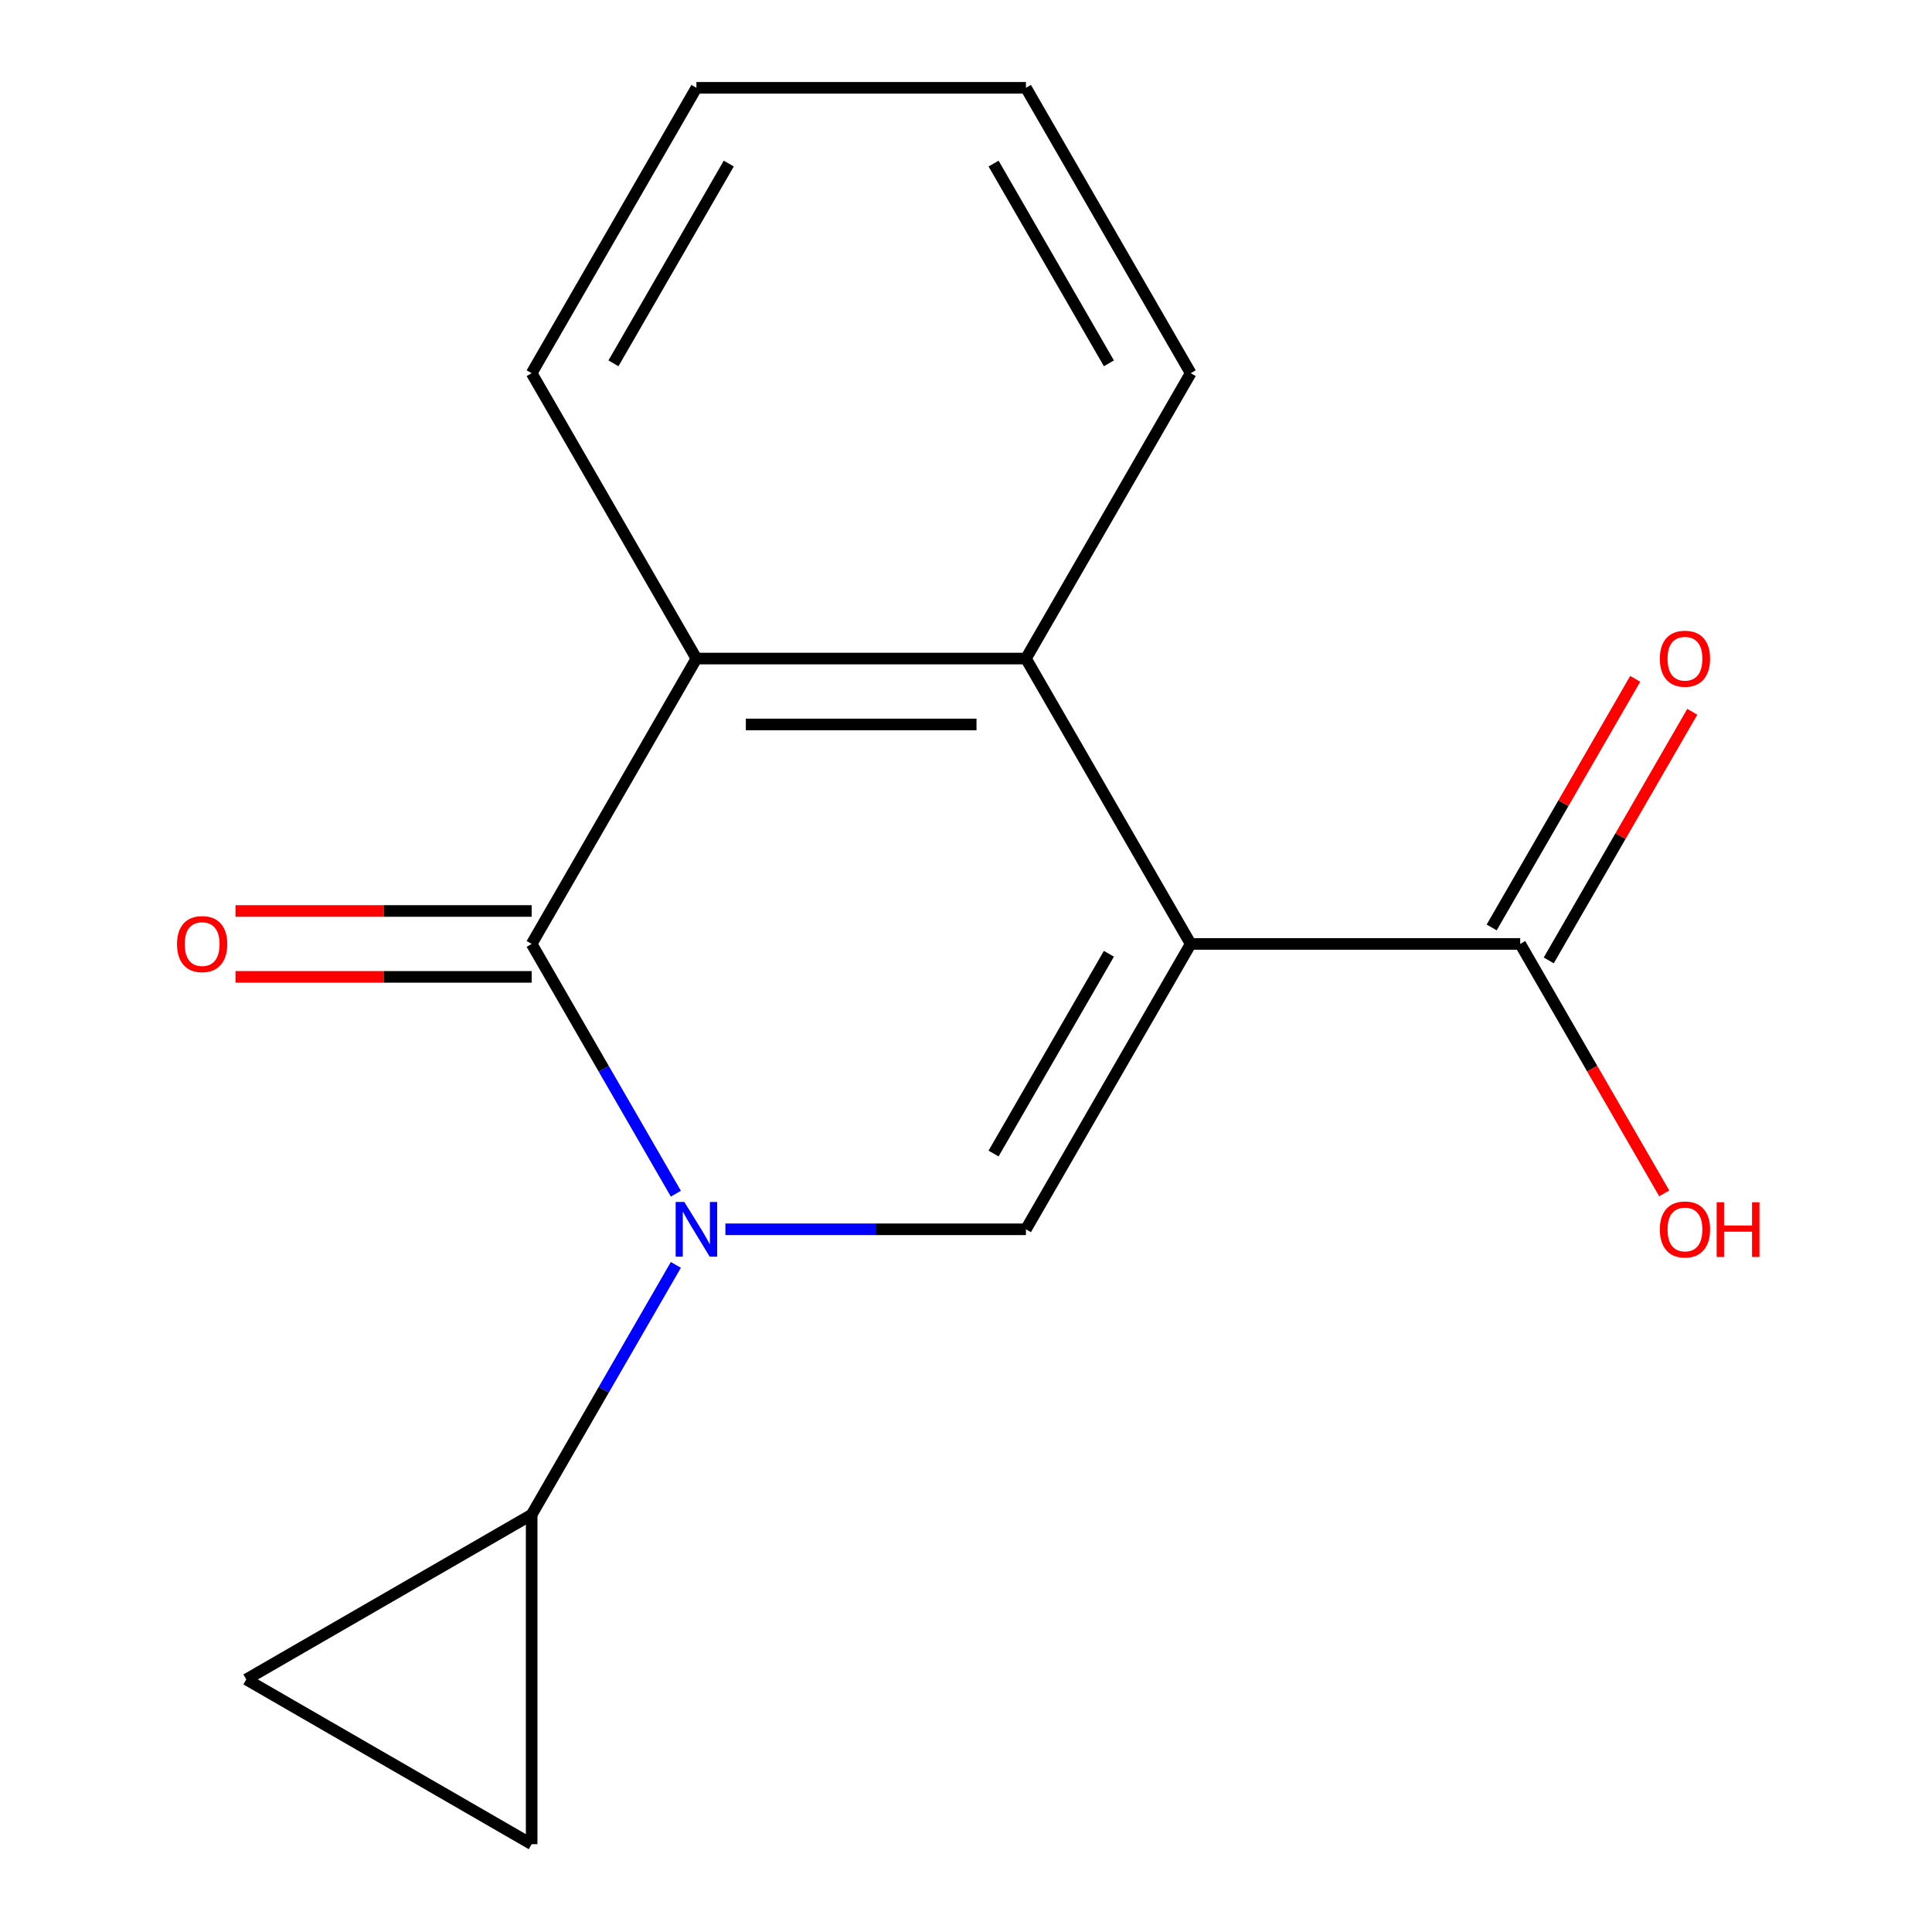 <?xml version='1.0' encoding='iso-8859-1'?>
<svg version='1.1' baseProfile='full'
              xmlns='http://www.w3.org/2000/svg'
                      xmlns:rdkit='http://www.rdkit.org/xml'
                      xmlns:xlink='http://www.w3.org/1999/xlink'
                  xml:space='preserve'
width='1000px' height='1000px' viewBox='0 0 1000 1000'>
<!-- END OF HEADER -->
<rect style='opacity:1.0;fill:#FFFFFF;stroke:none' width='1000' height='1000' x='0' y='0'> </rect>
<path class='bond-2' d='M 616.3,488.575 L 531.021,636.282' style='fill:none;fill-rule:evenodd;stroke:#000000;stroke-width:6px;stroke-linecap:butt;stroke-linejoin:miter;stroke-opacity:1' />
<path class='bond-2' d='M 573.966,493.675 L 514.272,597.07' style='fill:none;fill-rule:evenodd;stroke:#000000;stroke-width:6px;stroke-linecap:butt;stroke-linejoin:miter;stroke-opacity:1' />
<path class='bond-3' d='M 616.3,488.575 L 531.021,340.868' style='fill:none;fill-rule:evenodd;stroke:#000000;stroke-width:6px;stroke-linecap:butt;stroke-linejoin:miter;stroke-opacity:1' />
<path class='bond-6' d='M 616.3,488.575 L 786.857,488.575' style='fill:none;fill-rule:evenodd;stroke:#000000;stroke-width:6px;stroke-linecap:butt;stroke-linejoin:miter;stroke-opacity:1' />
<path class='bond-0' d='M 375.468,636.282 L 453.245,636.282' style='fill:none;fill-rule:evenodd;stroke:#0000FF;stroke-width:6px;stroke-linecap:butt;stroke-linejoin:miter;stroke-opacity:1' />
<path class='bond-0' d='M 453.245,636.282 L 531.021,636.282' style='fill:none;fill-rule:evenodd;stroke:#000000;stroke-width:6px;stroke-linecap:butt;stroke-linejoin:miter;stroke-opacity:1' />
<path class='bond-5' d='M 349.827,654.706 L 312.506,719.347' style='fill:none;fill-rule:evenodd;stroke:#0000FF;stroke-width:6px;stroke-linecap:butt;stroke-linejoin:miter;stroke-opacity:1' />
<path class='bond-5' d='M 312.506,719.347 L 275.185,783.988' style='fill:none;fill-rule:evenodd;stroke:#000000;stroke-width:6px;stroke-linecap:butt;stroke-linejoin:miter;stroke-opacity:1' />
<path class='bond-16' d='M 349.827,617.858 L 312.506,553.216' style='fill:none;fill-rule:evenodd;stroke:#0000FF;stroke-width:6px;stroke-linecap:butt;stroke-linejoin:miter;stroke-opacity:1' />
<path class='bond-16' d='M 312.506,553.216 L 275.185,488.575' style='fill:none;fill-rule:evenodd;stroke:#000000;stroke-width:6px;stroke-linecap:butt;stroke-linejoin:miter;stroke-opacity:1' />
<path class='bond-1' d='M 275.185,488.575 L 360.464,340.868' style='fill:none;fill-rule:evenodd;stroke:#000000;stroke-width:6px;stroke-linecap:butt;stroke-linejoin:miter;stroke-opacity:1' />
<path class='bond-9' d='M 275.185,471.519 L 198.539,471.519' style='fill:none;fill-rule:evenodd;stroke:#000000;stroke-width:6px;stroke-linecap:butt;stroke-linejoin:miter;stroke-opacity:1' />
<path class='bond-9' d='M 198.539,471.519 L 121.892,471.519' style='fill:none;fill-rule:evenodd;stroke:#FF0000;stroke-width:6px;stroke-linecap:butt;stroke-linejoin:miter;stroke-opacity:1' />
<path class='bond-9' d='M 275.185,505.631 L 198.539,505.631' style='fill:none;fill-rule:evenodd;stroke:#000000;stroke-width:6px;stroke-linecap:butt;stroke-linejoin:miter;stroke-opacity:1' />
<path class='bond-9' d='M 198.539,505.631 L 121.892,505.631' style='fill:none;fill-rule:evenodd;stroke:#FF0000;stroke-width:6px;stroke-linecap:butt;stroke-linejoin:miter;stroke-opacity:1' />
<path class='bond-4' d='M 531.021,340.868 L 360.464,340.868' style='fill:none;fill-rule:evenodd;stroke:#000000;stroke-width:6px;stroke-linecap:butt;stroke-linejoin:miter;stroke-opacity:1' />
<path class='bond-4' d='M 505.438,374.979 L 386.048,374.979' style='fill:none;fill-rule:evenodd;stroke:#000000;stroke-width:6px;stroke-linecap:butt;stroke-linejoin:miter;stroke-opacity:1' />
<path class='bond-12' d='M 531.021,340.868 L 616.3,193.161' style='fill:none;fill-rule:evenodd;stroke:#000000;stroke-width:6px;stroke-linecap:butt;stroke-linejoin:miter;stroke-opacity:1' />
<path class='bond-13' d='M 360.464,340.868 L 275.185,193.161' style='fill:none;fill-rule:evenodd;stroke:#000000;stroke-width:6px;stroke-linecap:butt;stroke-linejoin:miter;stroke-opacity:1' />
<path class='bond-7' d='M 275.185,783.988 L 275.185,954.545' style='fill:none;fill-rule:evenodd;stroke:#000000;stroke-width:6px;stroke-linecap:butt;stroke-linejoin:miter;stroke-opacity:1' />
<path class='bond-8' d='M 275.185,783.988 L 127.479,869.267' style='fill:none;fill-rule:evenodd;stroke:#000000;stroke-width:6px;stroke-linecap:butt;stroke-linejoin:miter;stroke-opacity:1' />
<path class='bond-10' d='M 801.627,497.103 L 838.775,432.761' style='fill:none;fill-rule:evenodd;stroke:#000000;stroke-width:6px;stroke-linecap:butt;stroke-linejoin:miter;stroke-opacity:1' />
<path class='bond-10' d='M 838.775,432.761 L 875.922,368.42' style='fill:none;fill-rule:evenodd;stroke:#FF0000;stroke-width:6px;stroke-linecap:butt;stroke-linejoin:miter;stroke-opacity:1' />
<path class='bond-10' d='M 772.086,480.047 L 809.234,415.706' style='fill:none;fill-rule:evenodd;stroke:#000000;stroke-width:6px;stroke-linecap:butt;stroke-linejoin:miter;stroke-opacity:1' />
<path class='bond-10' d='M 809.234,415.706 L 846.381,351.364' style='fill:none;fill-rule:evenodd;stroke:#FF0000;stroke-width:6px;stroke-linecap:butt;stroke-linejoin:miter;stroke-opacity:1' />
<path class='bond-11' d='M 786.857,488.575 L 824.131,553.136' style='fill:none;fill-rule:evenodd;stroke:#000000;stroke-width:6px;stroke-linecap:butt;stroke-linejoin:miter;stroke-opacity:1' />
<path class='bond-11' d='M 824.131,553.136 L 861.406,617.698' style='fill:none;fill-rule:evenodd;stroke:#FF0000;stroke-width:6px;stroke-linecap:butt;stroke-linejoin:miter;stroke-opacity:1' />
<path class='bond-18' d='M 275.185,954.545 L 127.479,869.267' style='fill:none;fill-rule:evenodd;stroke:#000000;stroke-width:6px;stroke-linecap:butt;stroke-linejoin:miter;stroke-opacity:1' />
<path class='bond-15' d='M 616.3,193.161 L 531.021,45.455' style='fill:none;fill-rule:evenodd;stroke:#000000;stroke-width:6px;stroke-linecap:butt;stroke-linejoin:miter;stroke-opacity:1' />
<path class='bond-15' d='M 573.966,188.061 L 514.272,84.666' style='fill:none;fill-rule:evenodd;stroke:#000000;stroke-width:6px;stroke-linecap:butt;stroke-linejoin:miter;stroke-opacity:1' />
<path class='bond-17' d='M 275.185,193.161 L 360.464,45.455' style='fill:none;fill-rule:evenodd;stroke:#000000;stroke-width:6px;stroke-linecap:butt;stroke-linejoin:miter;stroke-opacity:1' />
<path class='bond-17' d='M 317.519,188.061 L 377.214,84.666' style='fill:none;fill-rule:evenodd;stroke:#000000;stroke-width:6px;stroke-linecap:butt;stroke-linejoin:miter;stroke-opacity:1' />
<path class='bond-14' d='M 360.464,45.455 L 531.021,45.455' style='fill:none;fill-rule:evenodd;stroke:#000000;stroke-width:6px;stroke-linecap:butt;stroke-linejoin:miter;stroke-opacity:1' />
<path  class='atom-1' d='M 354.204 622.122
L 363.484 637.122
Q 364.404 638.602, 365.884 641.282
Q 367.364 643.962, 367.444 644.122
L 367.444 622.122
L 371.204 622.122
L 371.204 650.442
L 367.324 650.442
L 357.364 634.042
Q 356.204 632.122, 354.964 629.922
Q 353.764 627.722, 353.404 627.042
L 353.404 650.442
L 349.724 650.442
L 349.724 622.122
L 354.204 622.122
' fill='#0000FF'/>
<path  class='atom-10' d='M 91.628 488.655
Q 91.628 481.855, 94.988 478.055
Q 98.348 474.255, 104.628 474.255
Q 110.908 474.255, 114.268 478.055
Q 117.628 481.855, 117.628 488.655
Q 117.628 495.535, 114.228 499.455
Q 110.828 503.335, 104.628 503.335
Q 98.388 503.335, 94.988 499.455
Q 91.628 495.575, 91.628 488.655
M 104.628 500.135
Q 108.948 500.135, 111.268 497.255
Q 113.628 494.335, 113.628 488.655
Q 113.628 483.095, 111.268 480.295
Q 108.948 477.455, 104.628 477.455
Q 100.308 477.455, 97.948 480.255
Q 95.628 483.055, 95.628 488.655
Q 95.628 494.375, 97.948 497.255
Q 100.308 500.135, 104.628 500.135
' fill='#FF0000'/>
<path  class='atom-11' d='M 859.135 340.948
Q 859.135 334.148, 862.495 330.348
Q 865.855 326.548, 872.135 326.548
Q 878.415 326.548, 881.775 330.348
Q 885.135 334.148, 885.135 340.948
Q 885.135 347.828, 881.735 351.748
Q 878.335 355.628, 872.135 355.628
Q 865.895 355.628, 862.495 351.748
Q 859.135 347.868, 859.135 340.948
M 872.135 352.428
Q 876.455 352.428, 878.775 349.548
Q 881.135 346.628, 881.135 340.948
Q 881.135 335.388, 878.775 332.588
Q 876.455 329.748, 872.135 329.748
Q 867.815 329.748, 865.455 332.548
Q 863.135 335.348, 863.135 340.948
Q 863.135 346.668, 865.455 349.548
Q 867.815 352.428, 872.135 352.428
' fill='#FF0000'/>
<path  class='atom-12' d='M 859.135 636.362
Q 859.135 629.562, 862.495 625.762
Q 865.855 621.962, 872.135 621.962
Q 878.415 621.962, 881.775 625.762
Q 885.135 629.562, 885.135 636.362
Q 885.135 643.242, 881.735 647.162
Q 878.335 651.042, 872.135 651.042
Q 865.895 651.042, 862.495 647.162
Q 859.135 643.282, 859.135 636.362
M 872.135 647.842
Q 876.455 647.842, 878.775 644.962
Q 881.135 642.042, 881.135 636.362
Q 881.135 630.802, 878.775 628.002
Q 876.455 625.162, 872.135 625.162
Q 867.815 625.162, 865.455 627.962
Q 863.135 630.762, 863.135 636.362
Q 863.135 642.082, 865.455 644.962
Q 867.815 647.842, 872.135 647.842
' fill='#FF0000'/>
<path  class='atom-12' d='M 888.535 622.282
L 892.375 622.282
L 892.375 634.322
L 906.855 634.322
L 906.855 622.282
L 910.695 622.282
L 910.695 650.602
L 906.855 650.602
L 906.855 637.522
L 892.375 637.522
L 892.375 650.602
L 888.535 650.602
L 888.535 622.282
' fill='#FF0000'/>
</svg>

